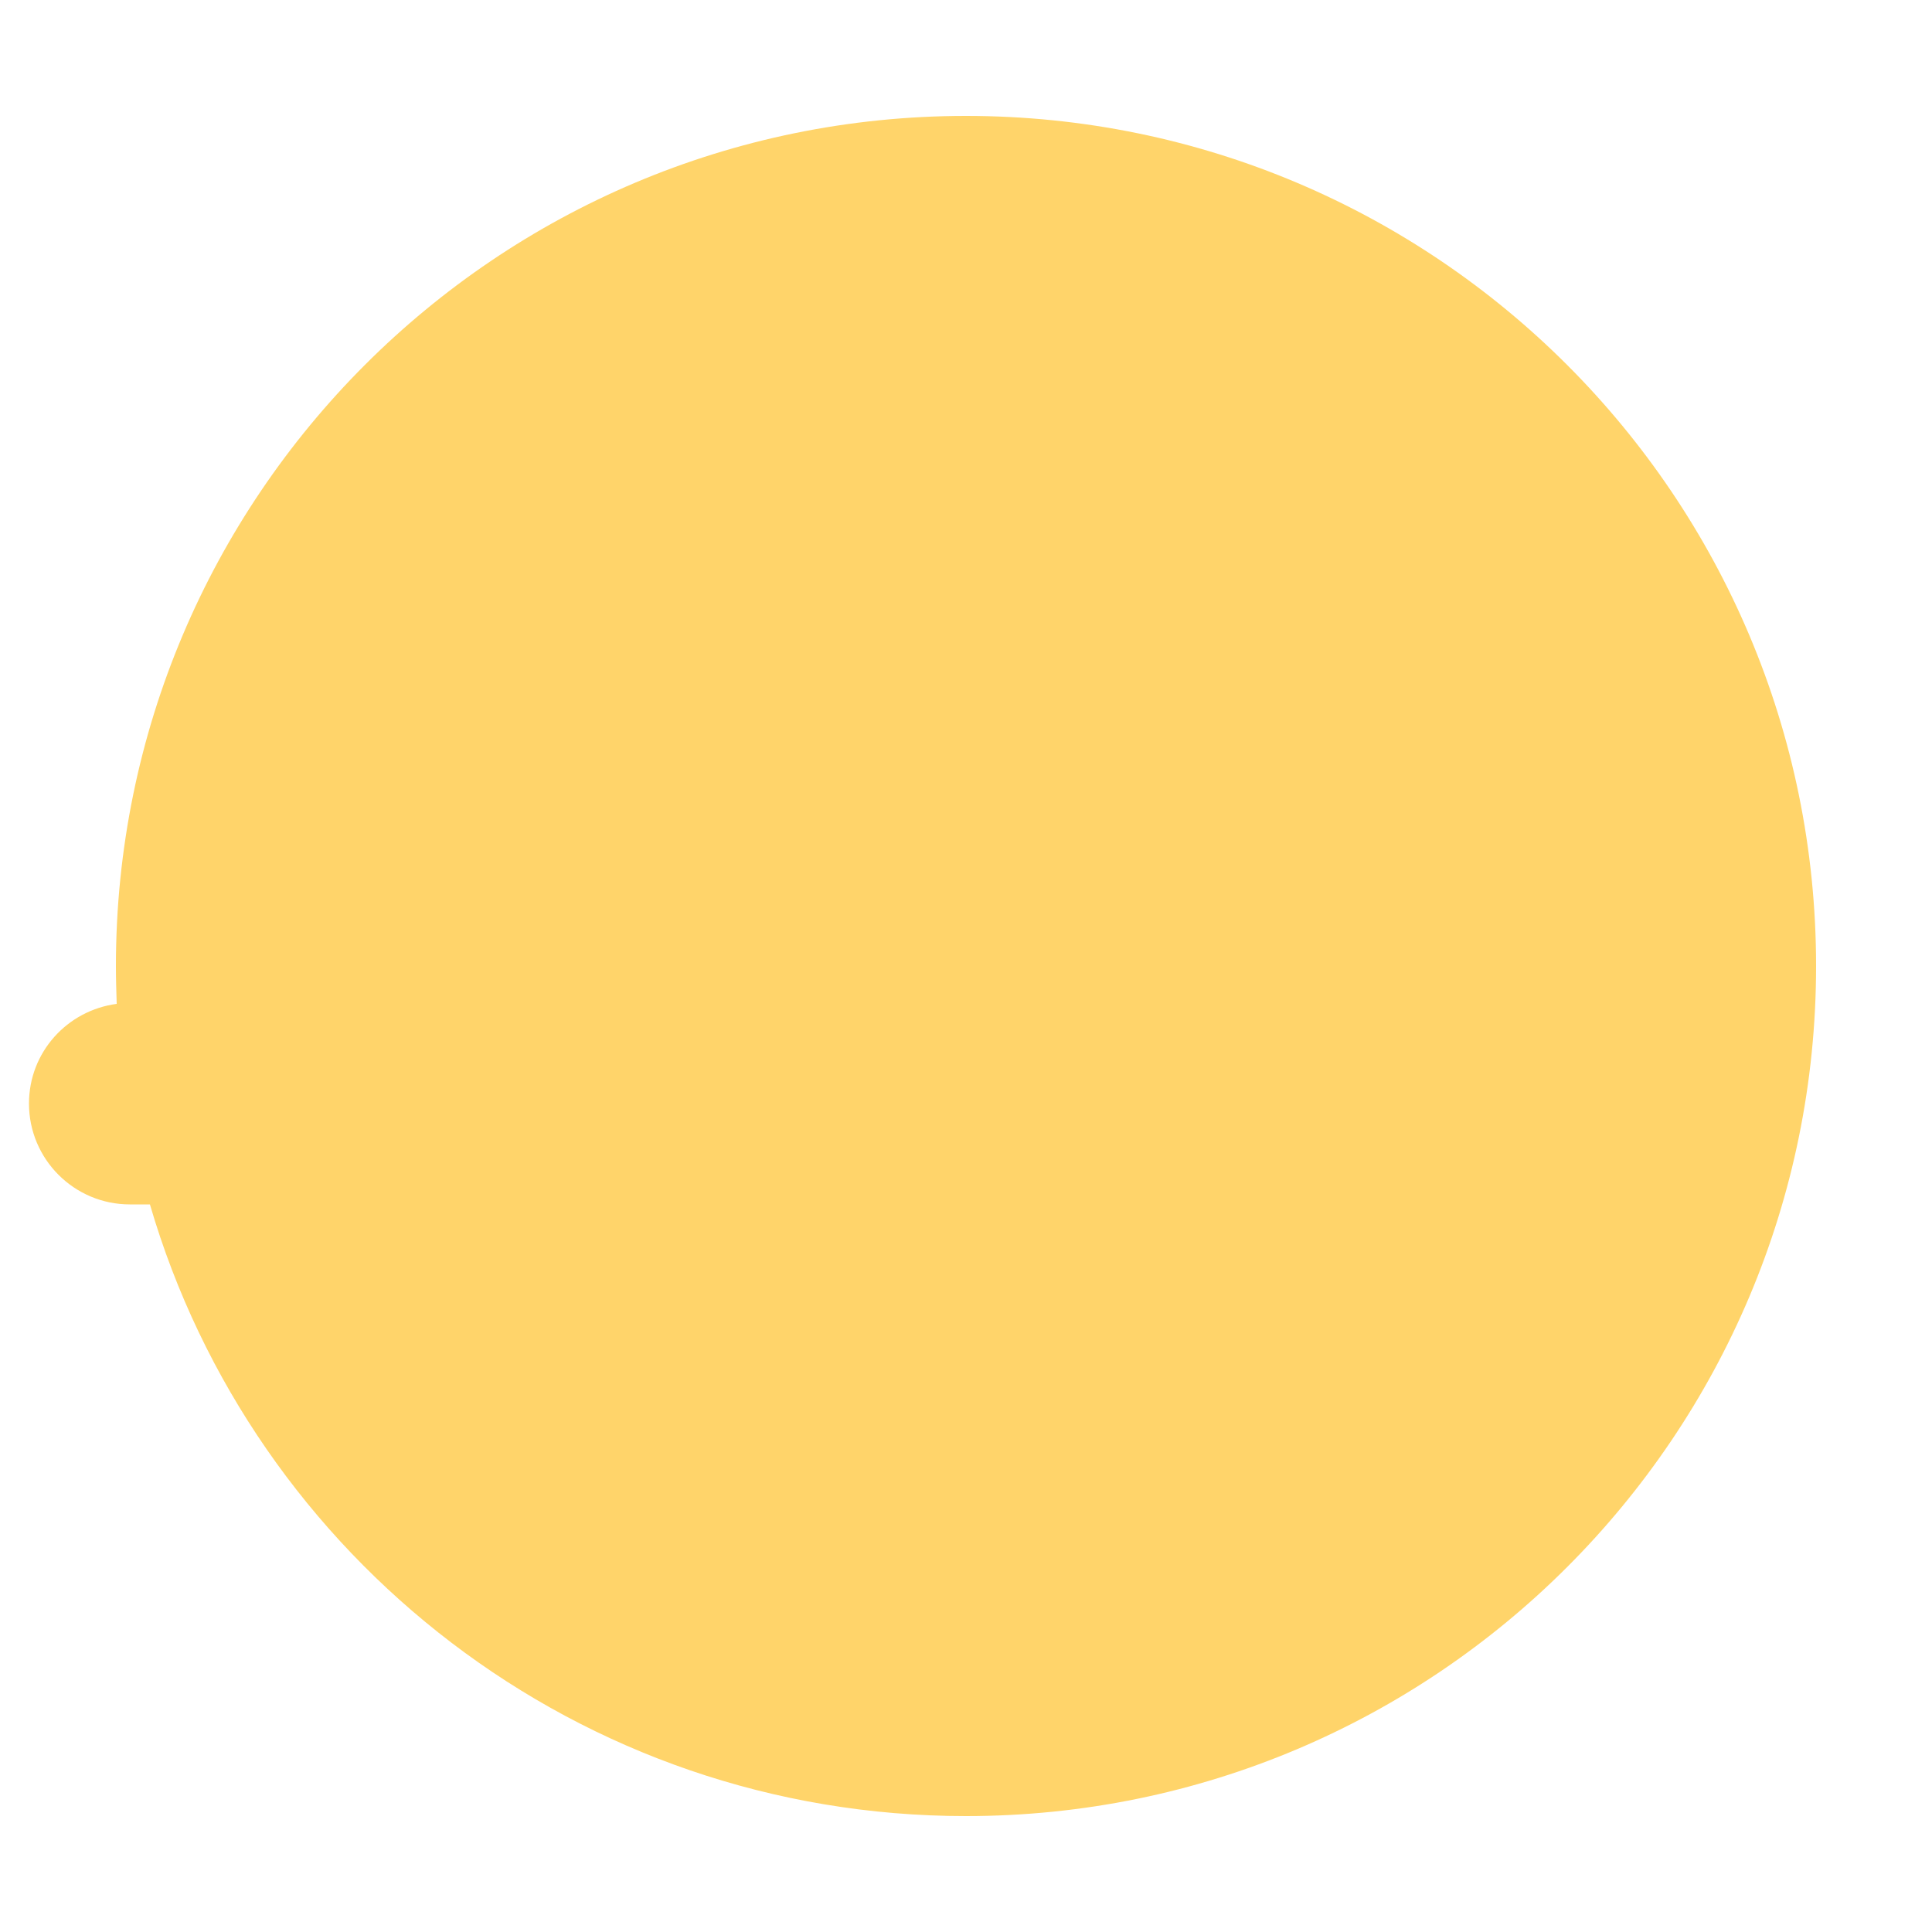 <?xml version="1.0" encoding="utf-8"?>
<!-- Generator: Adobe Illustrator 16.0.4, SVG Export Plug-In . SVG Version: 6.00 Build 0)  -->
<!DOCTYPE svg PUBLIC "-//W3C//DTD SVG 1.1//EN" "http://www.w3.org/Graphics/SVG/1.1/DTD/svg11.dtd">
<svg version="1.1" id="Layer_1" xmlns="http://www.w3.org/2000/svg" xmlns:xlink="http://www.w3.org/1999/xlink" x="0px" y="0px"
	 width="500px" height="500px" viewBox="0 0 500 500" enable-background="new 0 0 500 500" xml:space="preserve">
<path fill="#FFD46A" d="M250,30C128.5,30,30,128.5,30,250c0,3.3,0.1,6.6,0.2,9.8c-12.8,1.7-22.7,12.5-22.7,25.8
	c0,14.4,11.7,26.1,26.1,26.1h5.2C65.5,403.2,149.9,470,250,470c121.5,0,220-98.5,220-220C470,128.5,371.5,30,250,30"/>
</svg>
